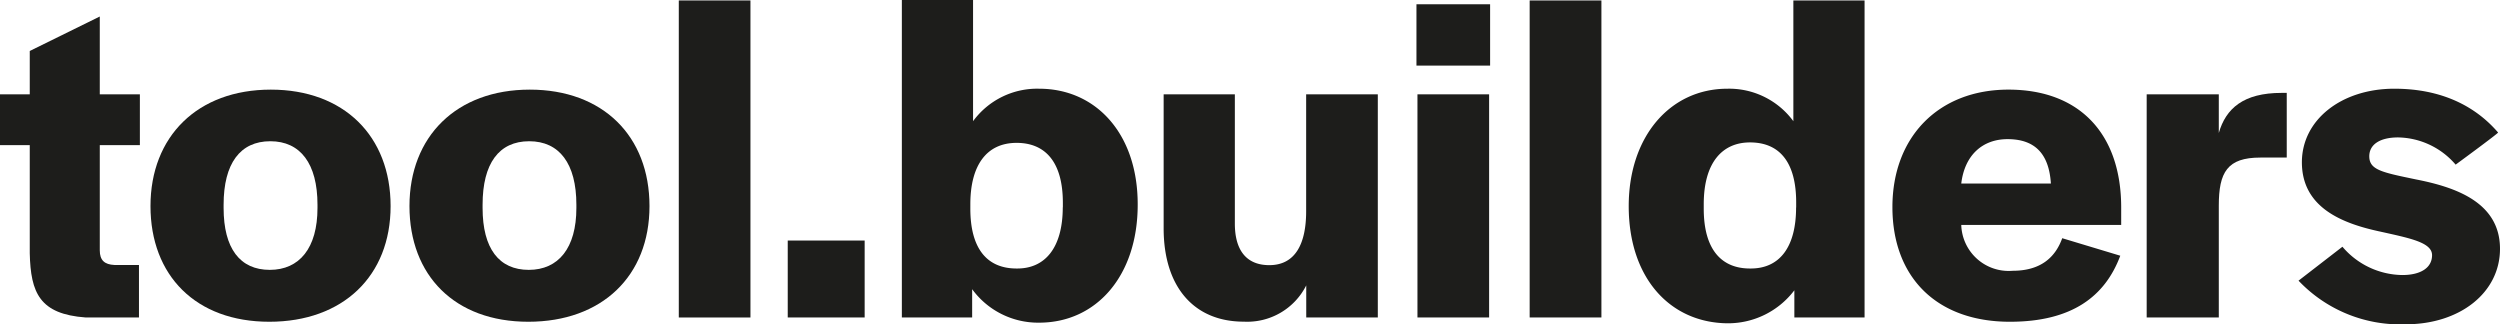 <svg xmlns="http://www.w3.org/2000/svg" viewBox="0 0 275.6 35.73"><defs><style>.a{fill:#1d1d1b;}</style></defs><title>TBS</title><path class="a" d="M9.46,35c-5.09-.37-6.08-2.71-6.18-7.08V16H0V10.4H3.28V5.62L11,1.82V10.4h4.42V16H11v11.6c0,1.09.52,1.56,1.61,1.61h2.71V35Z"/><path class="a" d="M16.59,22.72c0-7.69,5.2-12.84,13.26-12.84S43.06,15,43.06,22.72,37.8,35.47,29.69,35.47,16.59,30.37,16.59,22.72ZM35,22.93v-.36c0-4.53-1.88-7-5.2-7s-5.15,2.44-5.15,7v.36c0,4.48,1.82,6.82,5.09,6.82S35,27.35,35,22.93Z"/><path class="a" d="M45.14,22.72c0-7.69,5.2-12.84,13.26-12.84S71.6,15,71.6,22.72,66.35,35.47,58.24,35.47,45.14,30.37,45.14,22.72Zm18.4.21v-.36c0-4.53-1.87-7-5.2-7s-5.14,2.44-5.14,7v.36c0,4.48,1.82,6.82,5.09,6.82S63.54,27.35,63.54,22.93Z"/><path class="a" d="M82.73,35h-7.9V.05h7.9Z"/><path class="a" d="M95.32,35H86.84V26.52h8.48Z"/><path class="a" d="M107.17,31.88V35H99.42V0h7.85V13.36a8.75,8.75,0,0,1,7.29-3.58c6.24,0,10.86,4.94,10.86,12.74v.05c0,7.85-4.57,13-10.86,13A9,9,0,0,1,107.17,31.88Zm10-9v-.52c0-4.58-2-6.61-5.1-6.61-3.33,0-5.1,2.5-5.1,6.76V23c0,4.26,1.72,6.6,5.1,6.6C115.13,29.64,117.16,27.41,117.16,22.83Z"/><path class="a" d="M128.28,25.17V10.4h7.85V24.65c0,2.91,1.25,4.58,3.8,4.58,2.86,0,4.06-2.35,4.06-5.93V10.4h7.9V35H144V31.46a7.28,7.28,0,0,1-6.87,4C131.66,35.47,128.28,31.67,128.28,25.17Z"/><path class="a" d="M164.27,7.23h-8.12V.47h8.12ZM164.16,35h-7.9V10.4h7.9Z"/><path class="a" d="M176.54,35h-7.91V.05h7.91Z"/><path class="a" d="M179.55,22.72c0-7.69,4.58-12.94,10.87-12.94a8.78,8.78,0,0,1,7.28,3.58V.05h7.85V35h-7.74v-3a9.17,9.17,0,0,1-7.39,3.64C184.13,35.57,179.55,30.68,179.55,22.72Zm18.46.16v-.57c0-4.27-1.71-6.61-5.09-6.61-3.07,0-5.1,2.24-5.1,6.82V23c0,4.57,2,6.6,5.1,6.6C196.25,29.64,198,27.15,198,22.88Z"/><path class="a" d="M208.62,22.83c0-7.75,5.1-12.95,12.79-12.95,7.86,0,12.43,4.89,12.43,13V24.8H216.21a5.23,5.23,0,0,0,5.67,5.05c3.17,0,4.73-1.56,5.46-3.59l6.4,1.93c-1.67,4.47-5.31,7.28-12.17,7.28C213.51,35.47,208.62,30.58,208.62,22.83Zm7.59-2.6h9.88c-.21-3.28-1.76-4.89-4.78-4.89C218.55,15.34,216.58,17.11,216.21,20.23Z"/><path class="a" d="M244.6,14.66c.78-2.7,2.71-4.42,6.92-4.42h.57v7.13h-2.91c-3.64,0-4.58,1.61-4.58,5.3V35h-7.95V10.4h7.95Z"/><path class="a" d="M253.39,30.94l4.84-3.74a8.8,8.8,0,0,0,6.6,3.12c2,0,3.28-.78,3.28-2.19s-2.45-1.87-5.72-2.6c-4.11-.88-8.63-2.6-8.63-7.64,0-4.68,4.36-8.11,10.19-8.11,5.2,0,8.94,1.92,11.44,4.83,0,.11-4.68,3.54-4.68,3.54a8.52,8.52,0,0,0-6.35-3c-2,0-3.17.78-3.17,2.08,0,1.51,1.41,1.77,5.15,2.55,4.21.83,9.26,2.45,9.26,7.65,0,4.83-4.42,8.32-10.4,8.32A15.45,15.45,0,0,1,253.39,30.94Z"/></svg>